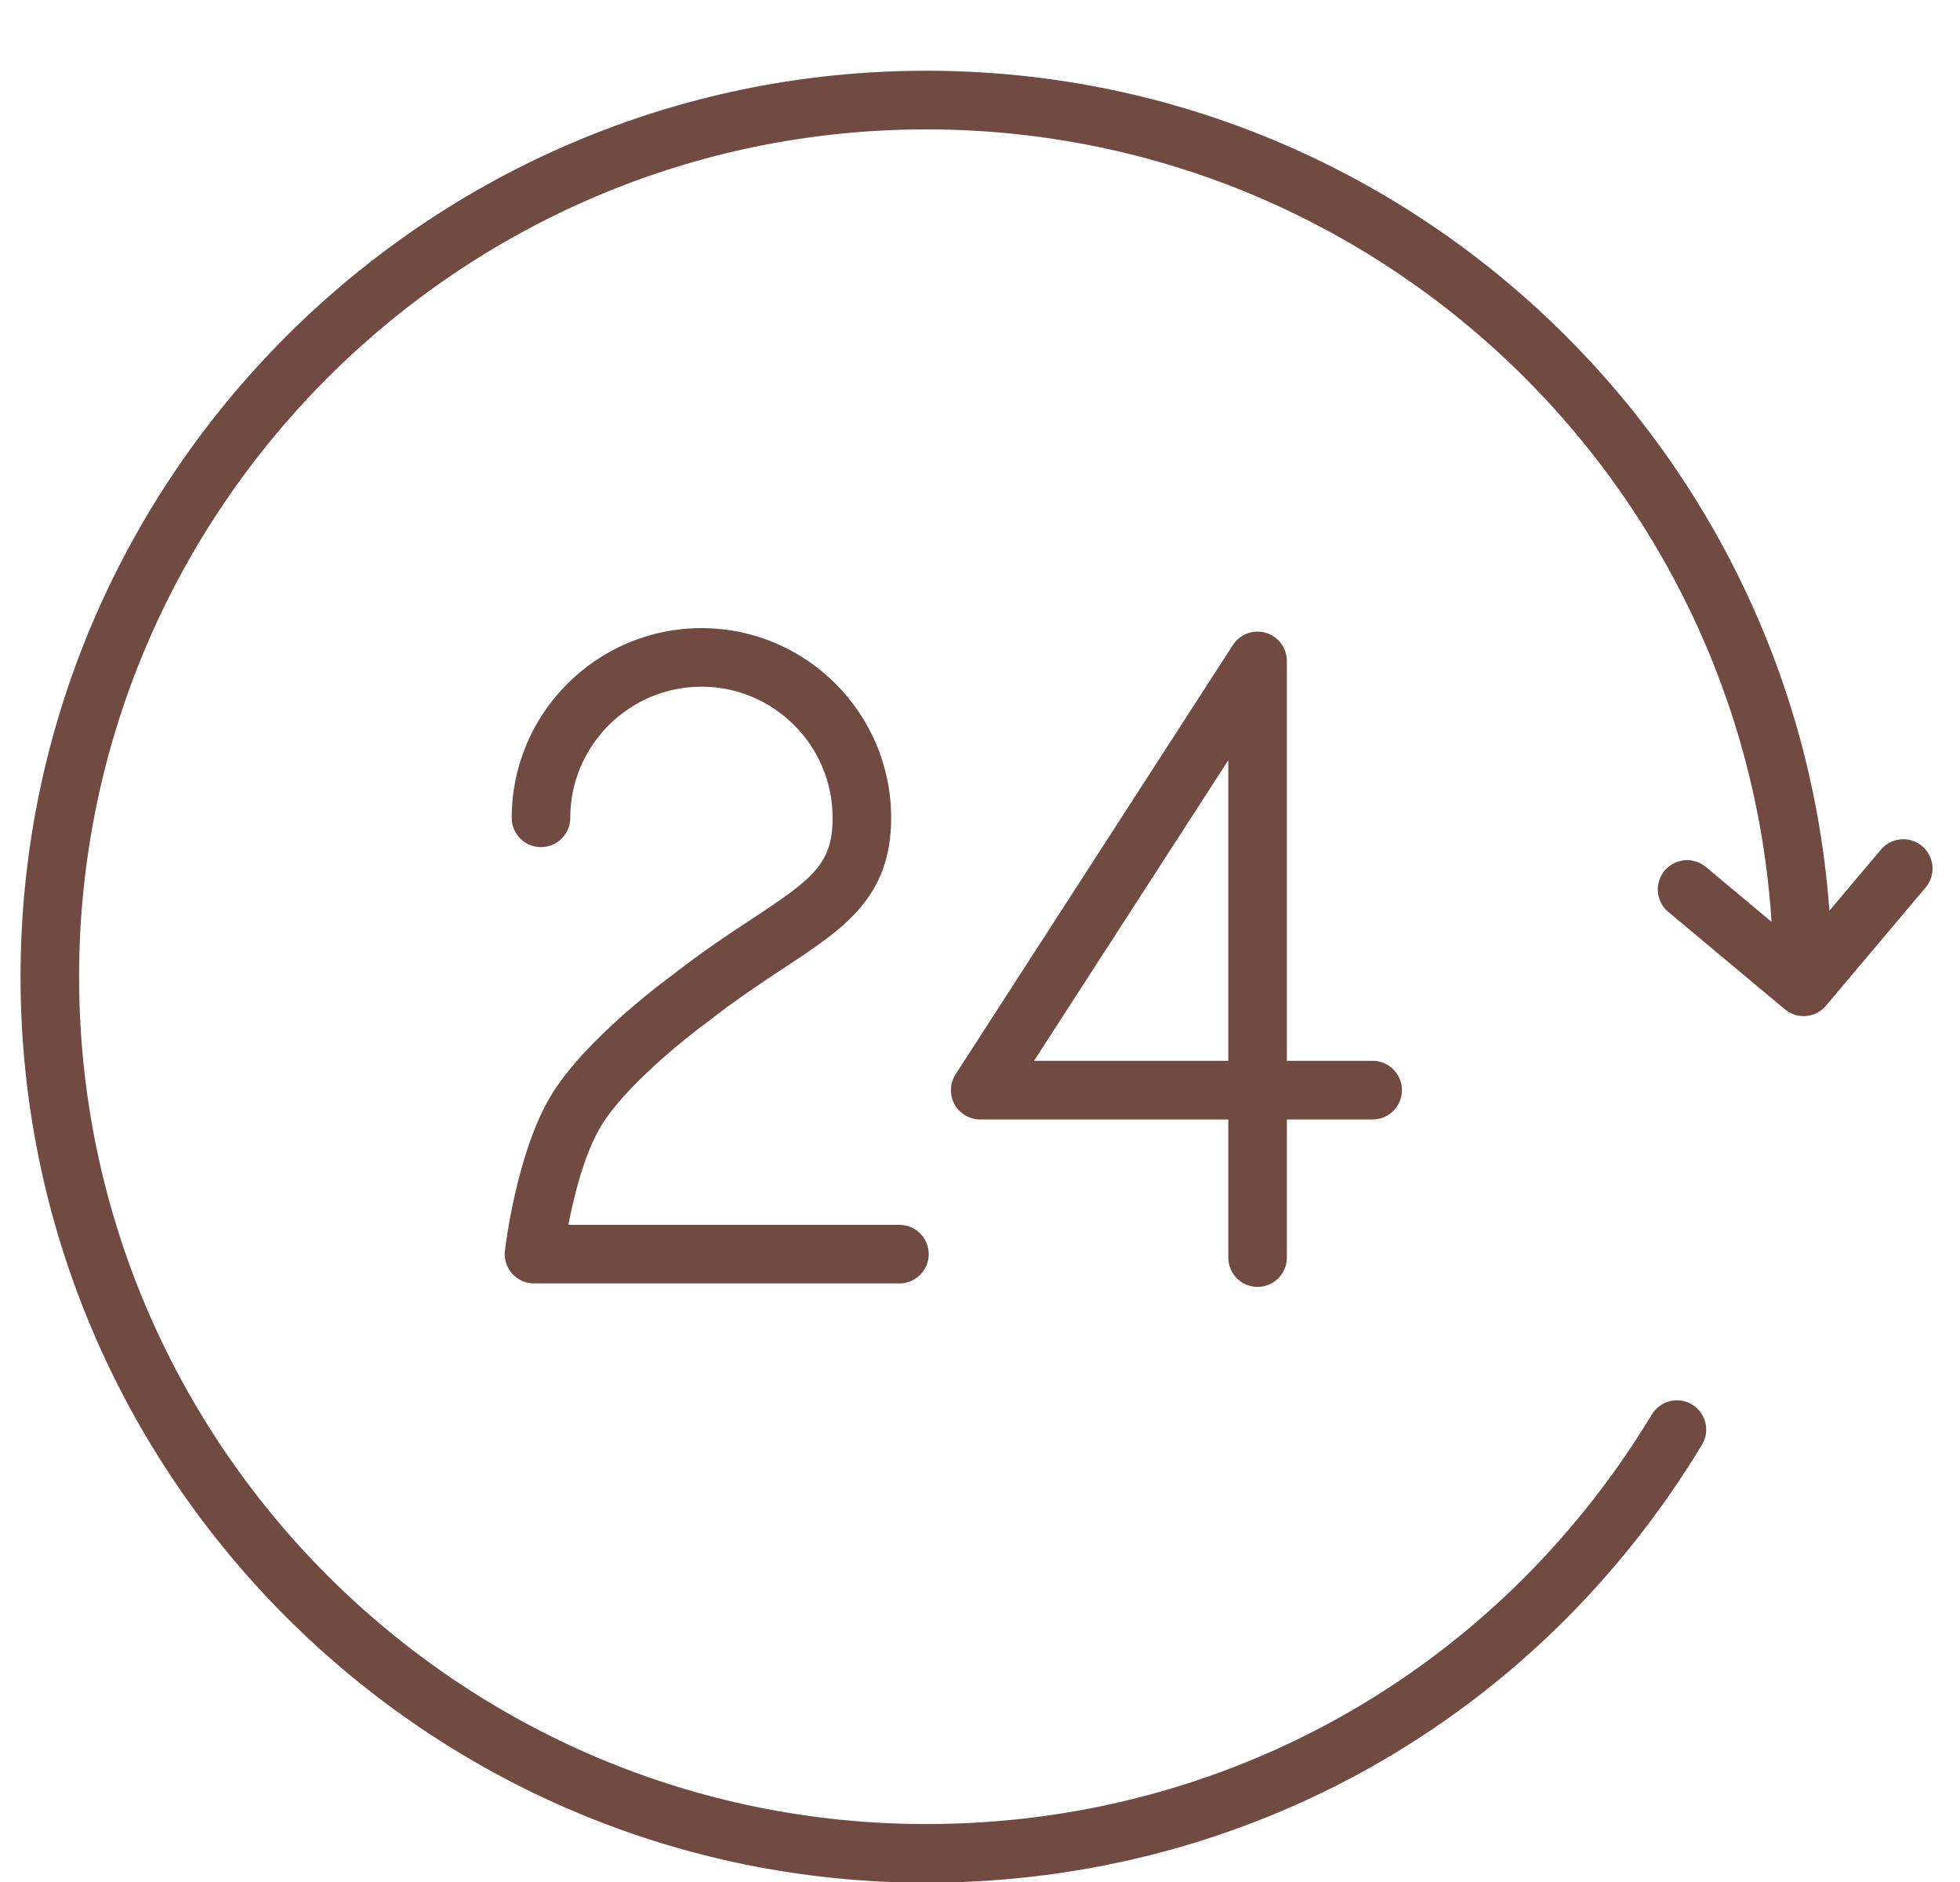 <?xml version="1.0" encoding="UTF-8"?> <svg xmlns="http://www.w3.org/2000/svg" width="25" height="24" viewBox="0 0 25 24" fill="none"> <path d="M9.593 11.717C9.29 11.916 8.947 12.143 8.566 12.442C8.521 12.474 7.459 13.251 7.025 13.976C6.588 14.705 6.446 15.9 6.44 15.95C6.428 16.056 6.461 16.162 6.532 16.242C6.603 16.321 6.705 16.367 6.811 16.367H11.472C11.679 16.367 11.846 16.199 11.846 15.993C11.846 15.787 11.679 15.62 11.472 15.62H7.25C7.321 15.251 7.452 14.717 7.666 14.36C7.961 13.867 8.733 13.245 9.017 13.038C9.384 12.75 9.713 12.533 10.004 12.341C10.766 11.84 11.367 11.444 11.367 10.43C11.367 9.095 10.282 8.01 8.948 8.01C7.613 8.01 6.527 9.095 6.527 10.43C6.527 10.636 6.694 10.803 6.9 10.803C7.107 10.803 7.274 10.636 7.274 10.43C7.274 9.507 8.025 8.757 8.948 8.757C9.87 8.757 10.62 9.507 10.62 10.43C10.62 11.014 10.373 11.204 9.593 11.717Z" fill="#714B42"></path> <path d="M16.04 16.411C16.247 16.411 16.414 16.244 16.414 16.038V14.276H17.509C17.715 14.276 17.882 14.108 17.882 13.902C17.882 13.696 17.715 13.528 17.509 13.528H16.414V8.428C16.414 8.263 16.305 8.117 16.146 8.07C15.988 8.023 15.816 8.086 15.726 8.225L12.189 13.699C12.114 13.814 12.109 13.96 12.174 14.081C12.239 14.201 12.366 14.276 12.502 14.276H15.667V16.037C15.667 16.244 15.834 16.411 16.04 16.411ZM13.189 13.528L15.667 9.695V13.528H13.189Z" fill="#714B42"></path> <path d="M24.517 10.79C24.359 10.657 24.123 10.677 23.991 10.835L23.334 11.614C22.901 5.635 17.902 0.902 11.815 0.902C5.445 0.902 0.262 6.085 0.262 12.455C0.262 18.826 5.445 24.009 11.815 24.009C15.896 24.009 19.595 21.921 21.709 18.424C21.816 18.247 21.759 18.018 21.583 17.911C21.406 17.804 21.177 17.861 21.07 18.037C19.092 21.308 15.632 23.261 11.815 23.261C5.857 23.261 1.009 18.414 1.009 12.455C1.009 6.497 5.857 1.65 11.815 1.65C17.538 1.65 22.233 6.122 22.596 11.755L21.759 11.056C21.6 10.923 21.365 10.945 21.232 11.103C21.1 11.261 21.121 11.497 21.279 11.629L22.766 12.871C22.836 12.929 22.921 12.958 23.005 12.958C23.112 12.958 23.218 12.912 23.291 12.825L24.562 11.317C24.695 11.159 24.675 10.923 24.517 10.79Z" fill="#714B42"></path> </svg> 